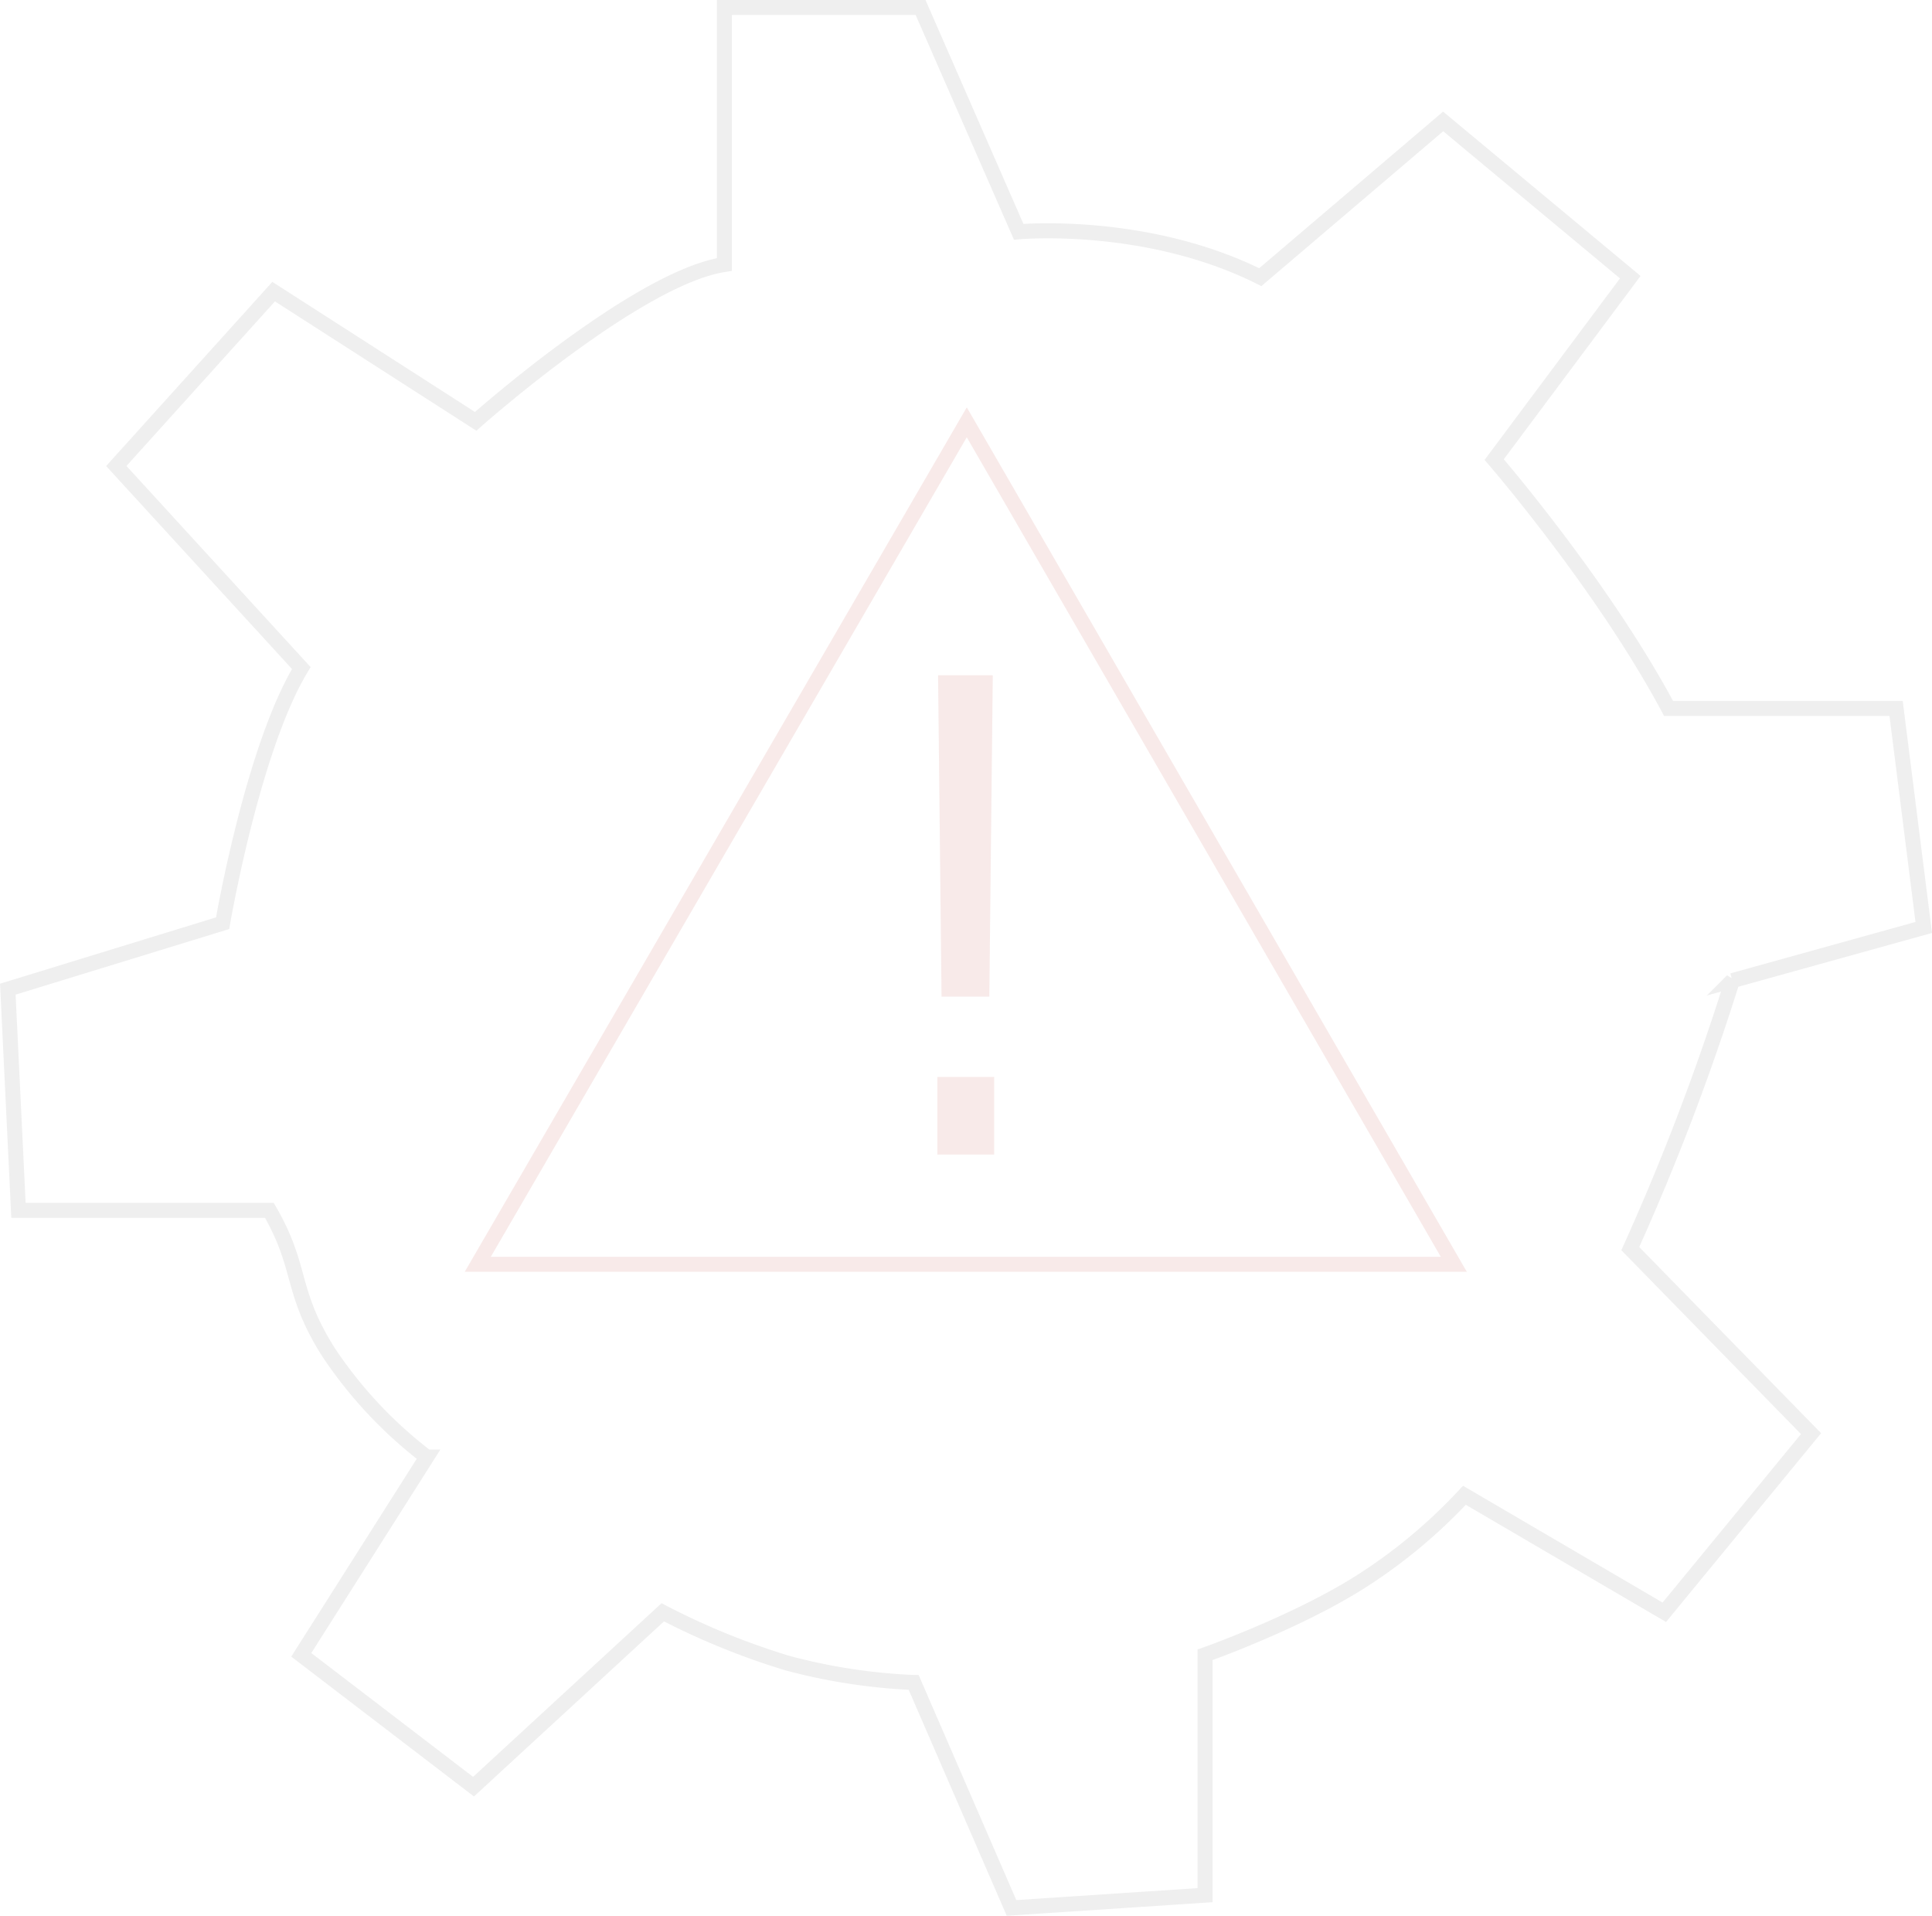 <svg xmlns="http://www.w3.org/2000/svg" width="257.257" height="255.062" viewBox="0 0 257.257 255.062"><defs><style>.a,.b{fill:none;stroke-width:2px;}.a{stroke:#5d5c5d;}.a,.b,.c{opacity:0.1;}.b{stroke:#b63127;}.c{fill:#b63127;}</style></defs><g transform="translate(-1122.741 -1906.255)"><path class="a" d="M2037.194-14978.531v-34.215h26.128l13.064,29.863s16.964-1.568,32.172,6.039l24.347-20.734,24.917,20.734-18.121,24.287s14.441,16.7,23.218,33.131h30.3l3.68,29.162-25.483,7.078a317.263,317.263,0,0,1-13.592,35.682l24.068,24.633-19.537,23.783-26.616-15.576a70.555,70.555,0,0,1-14.441,11.9c-8.636,5.309-20.1,9.34-20.1,9.34v32l-25.768,1.7-13.025-30.014a77.666,77.666,0,0,1-16.706-2.551,96.361,96.361,0,0,1-16.706-6.795l-25.2,23.215-22.935-17.553,16.706-26.334a57.9,57.9,0,0,1-13.025-13.875c-5.239-8.207-3.455-11.273-7.928-18.965h-33.412l-1.416-29.451,28.6-8.781s3.965-23.217,10.478-33.973l-24.635-26.9,20.953-23.217,26.9,17.271S2025.58-14976.762,2037.194-14978.531Z" transform="translate(-818 16920)"/><path class="b" d="M1956.738-14887.408l65.115-112.107,64.852,112.107Z" transform="translate(-770.38 16961.996)"/><path class="c" d="M2.084-16.608H9.369L8.908,26.181H2.545ZM1.992,36.878H9.554V47.206H1.992Z" transform="translate(1245.567 2012.764)"/></g></svg>